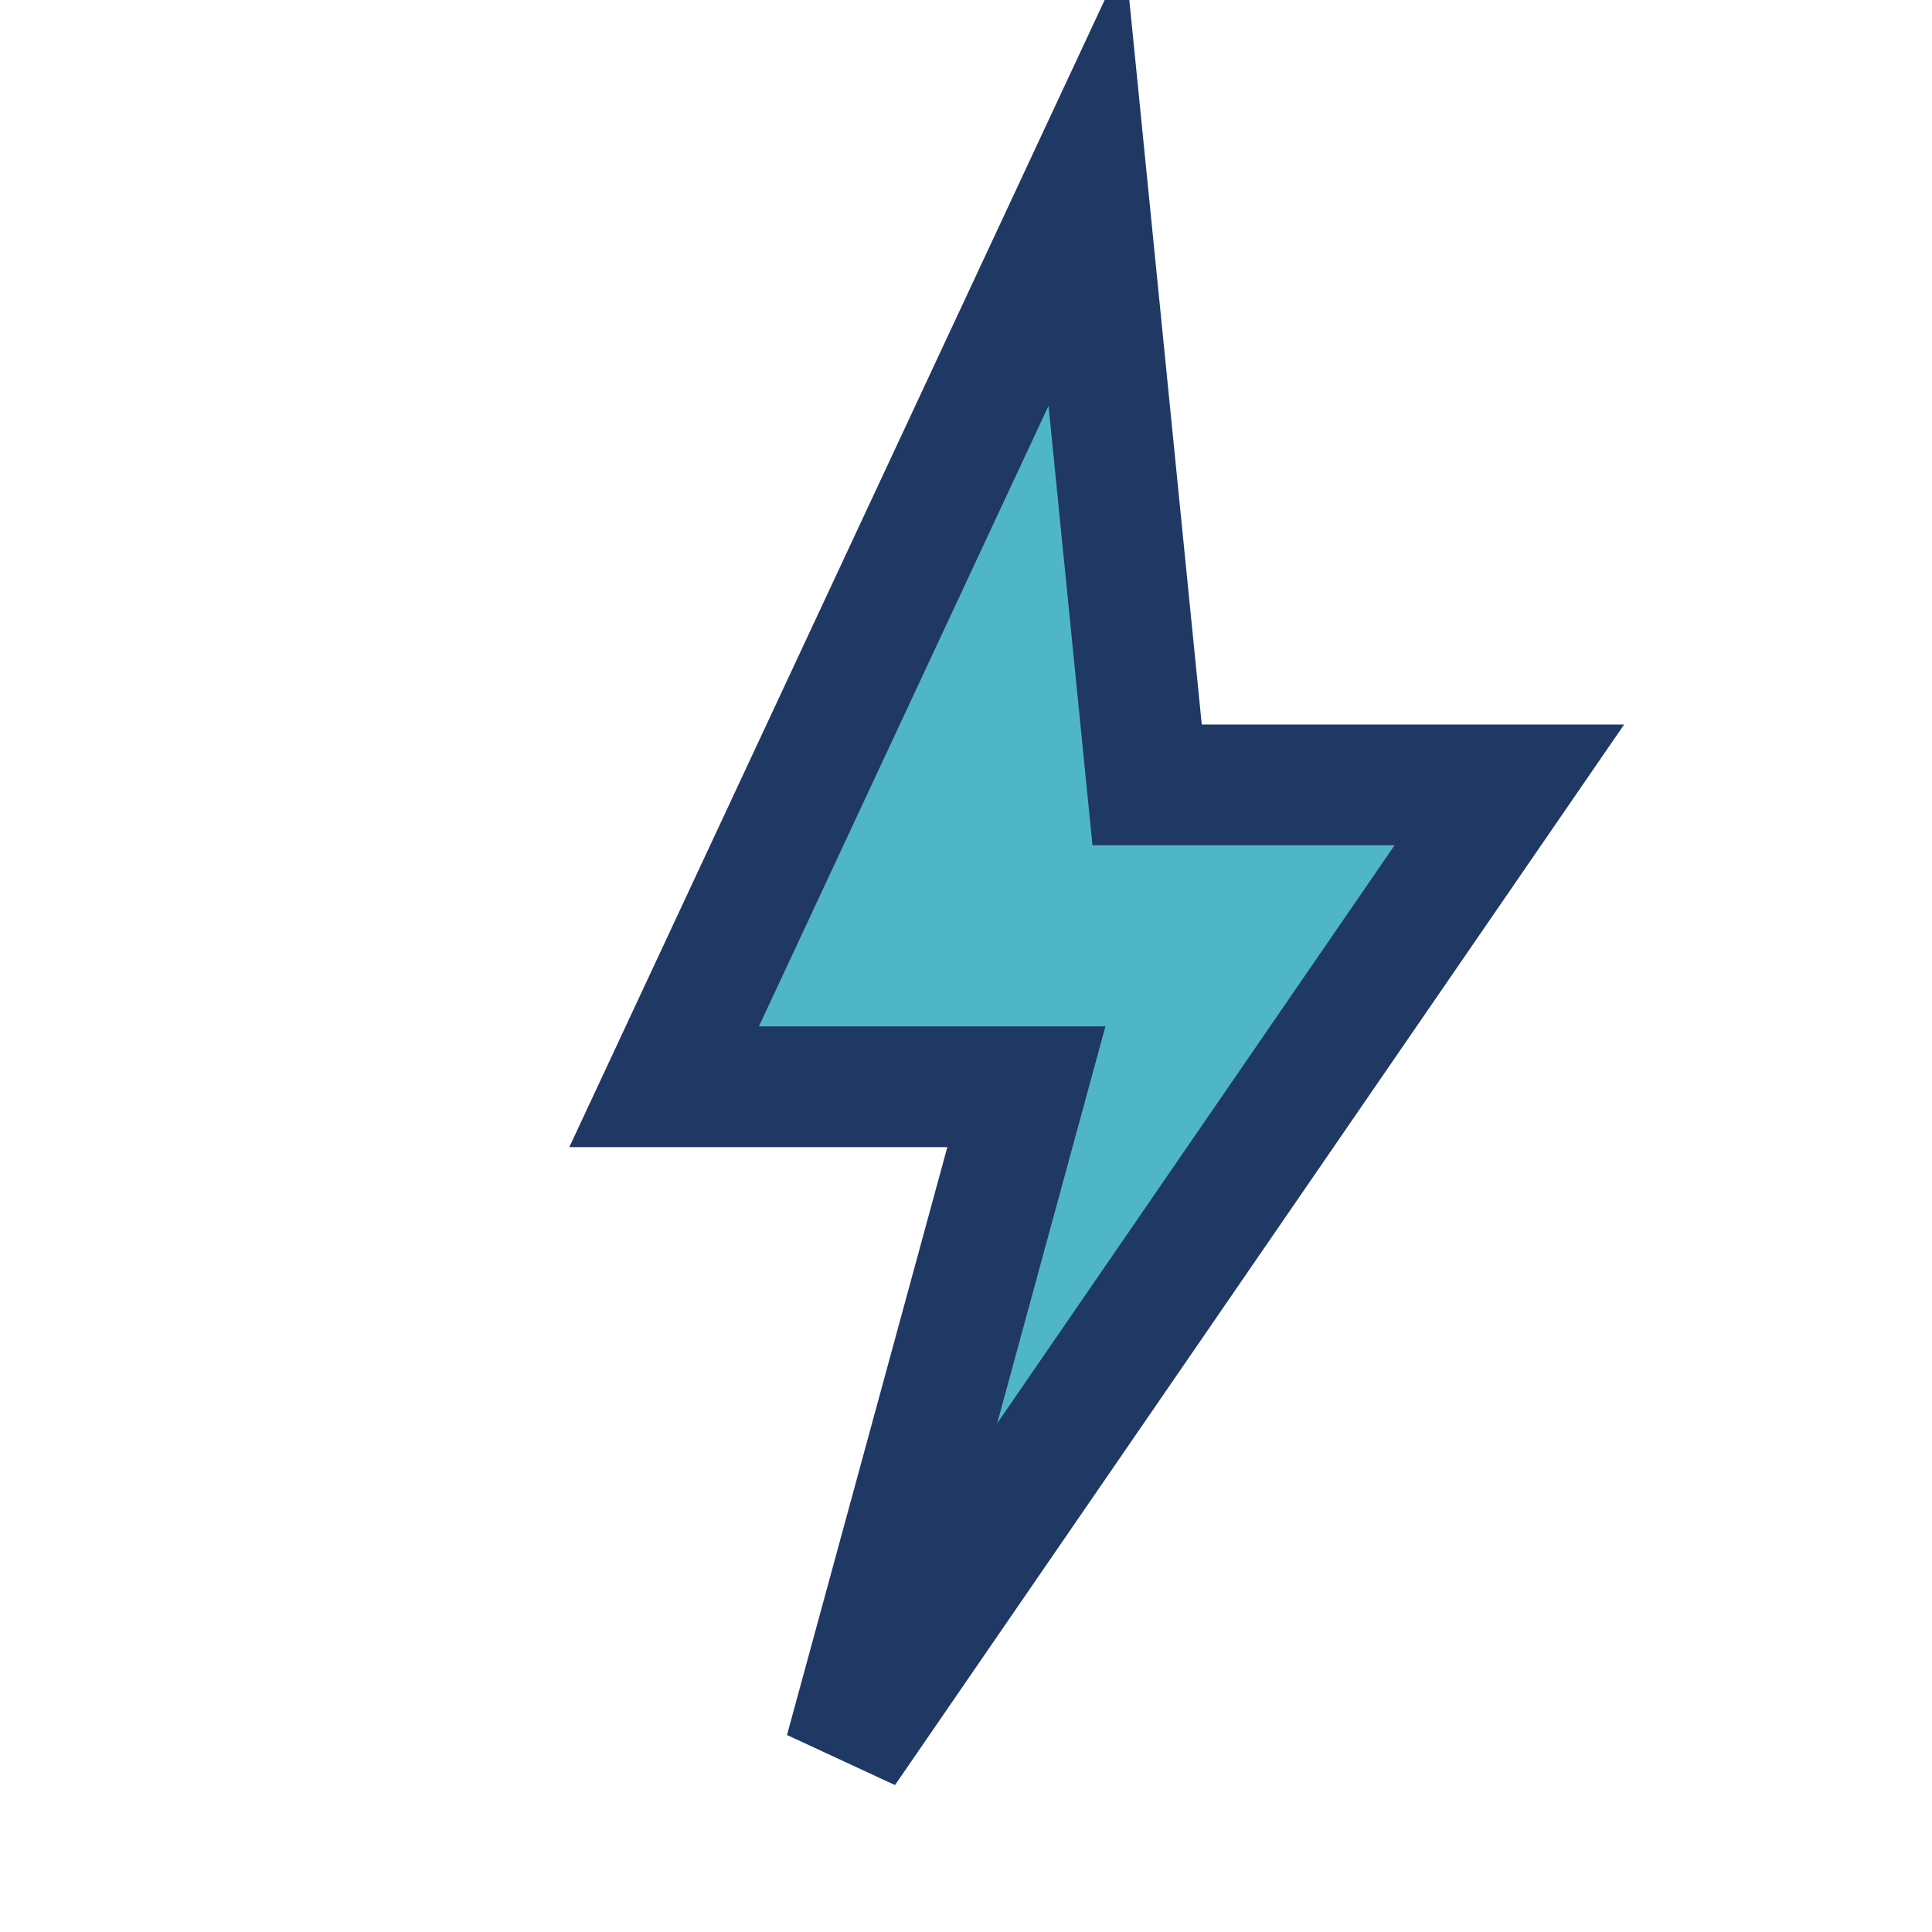 <?xml version="1.0" encoding="UTF-8"?>
<svg xmlns="http://www.w3.org/2000/svg" width="32" height="32" viewBox="0 0 32 32"><polygon points="18,3 11,18 17,18 14,29 25,13 19,13" fill="#4FB6C8" stroke="#203864" stroke-width="2"/></svg>